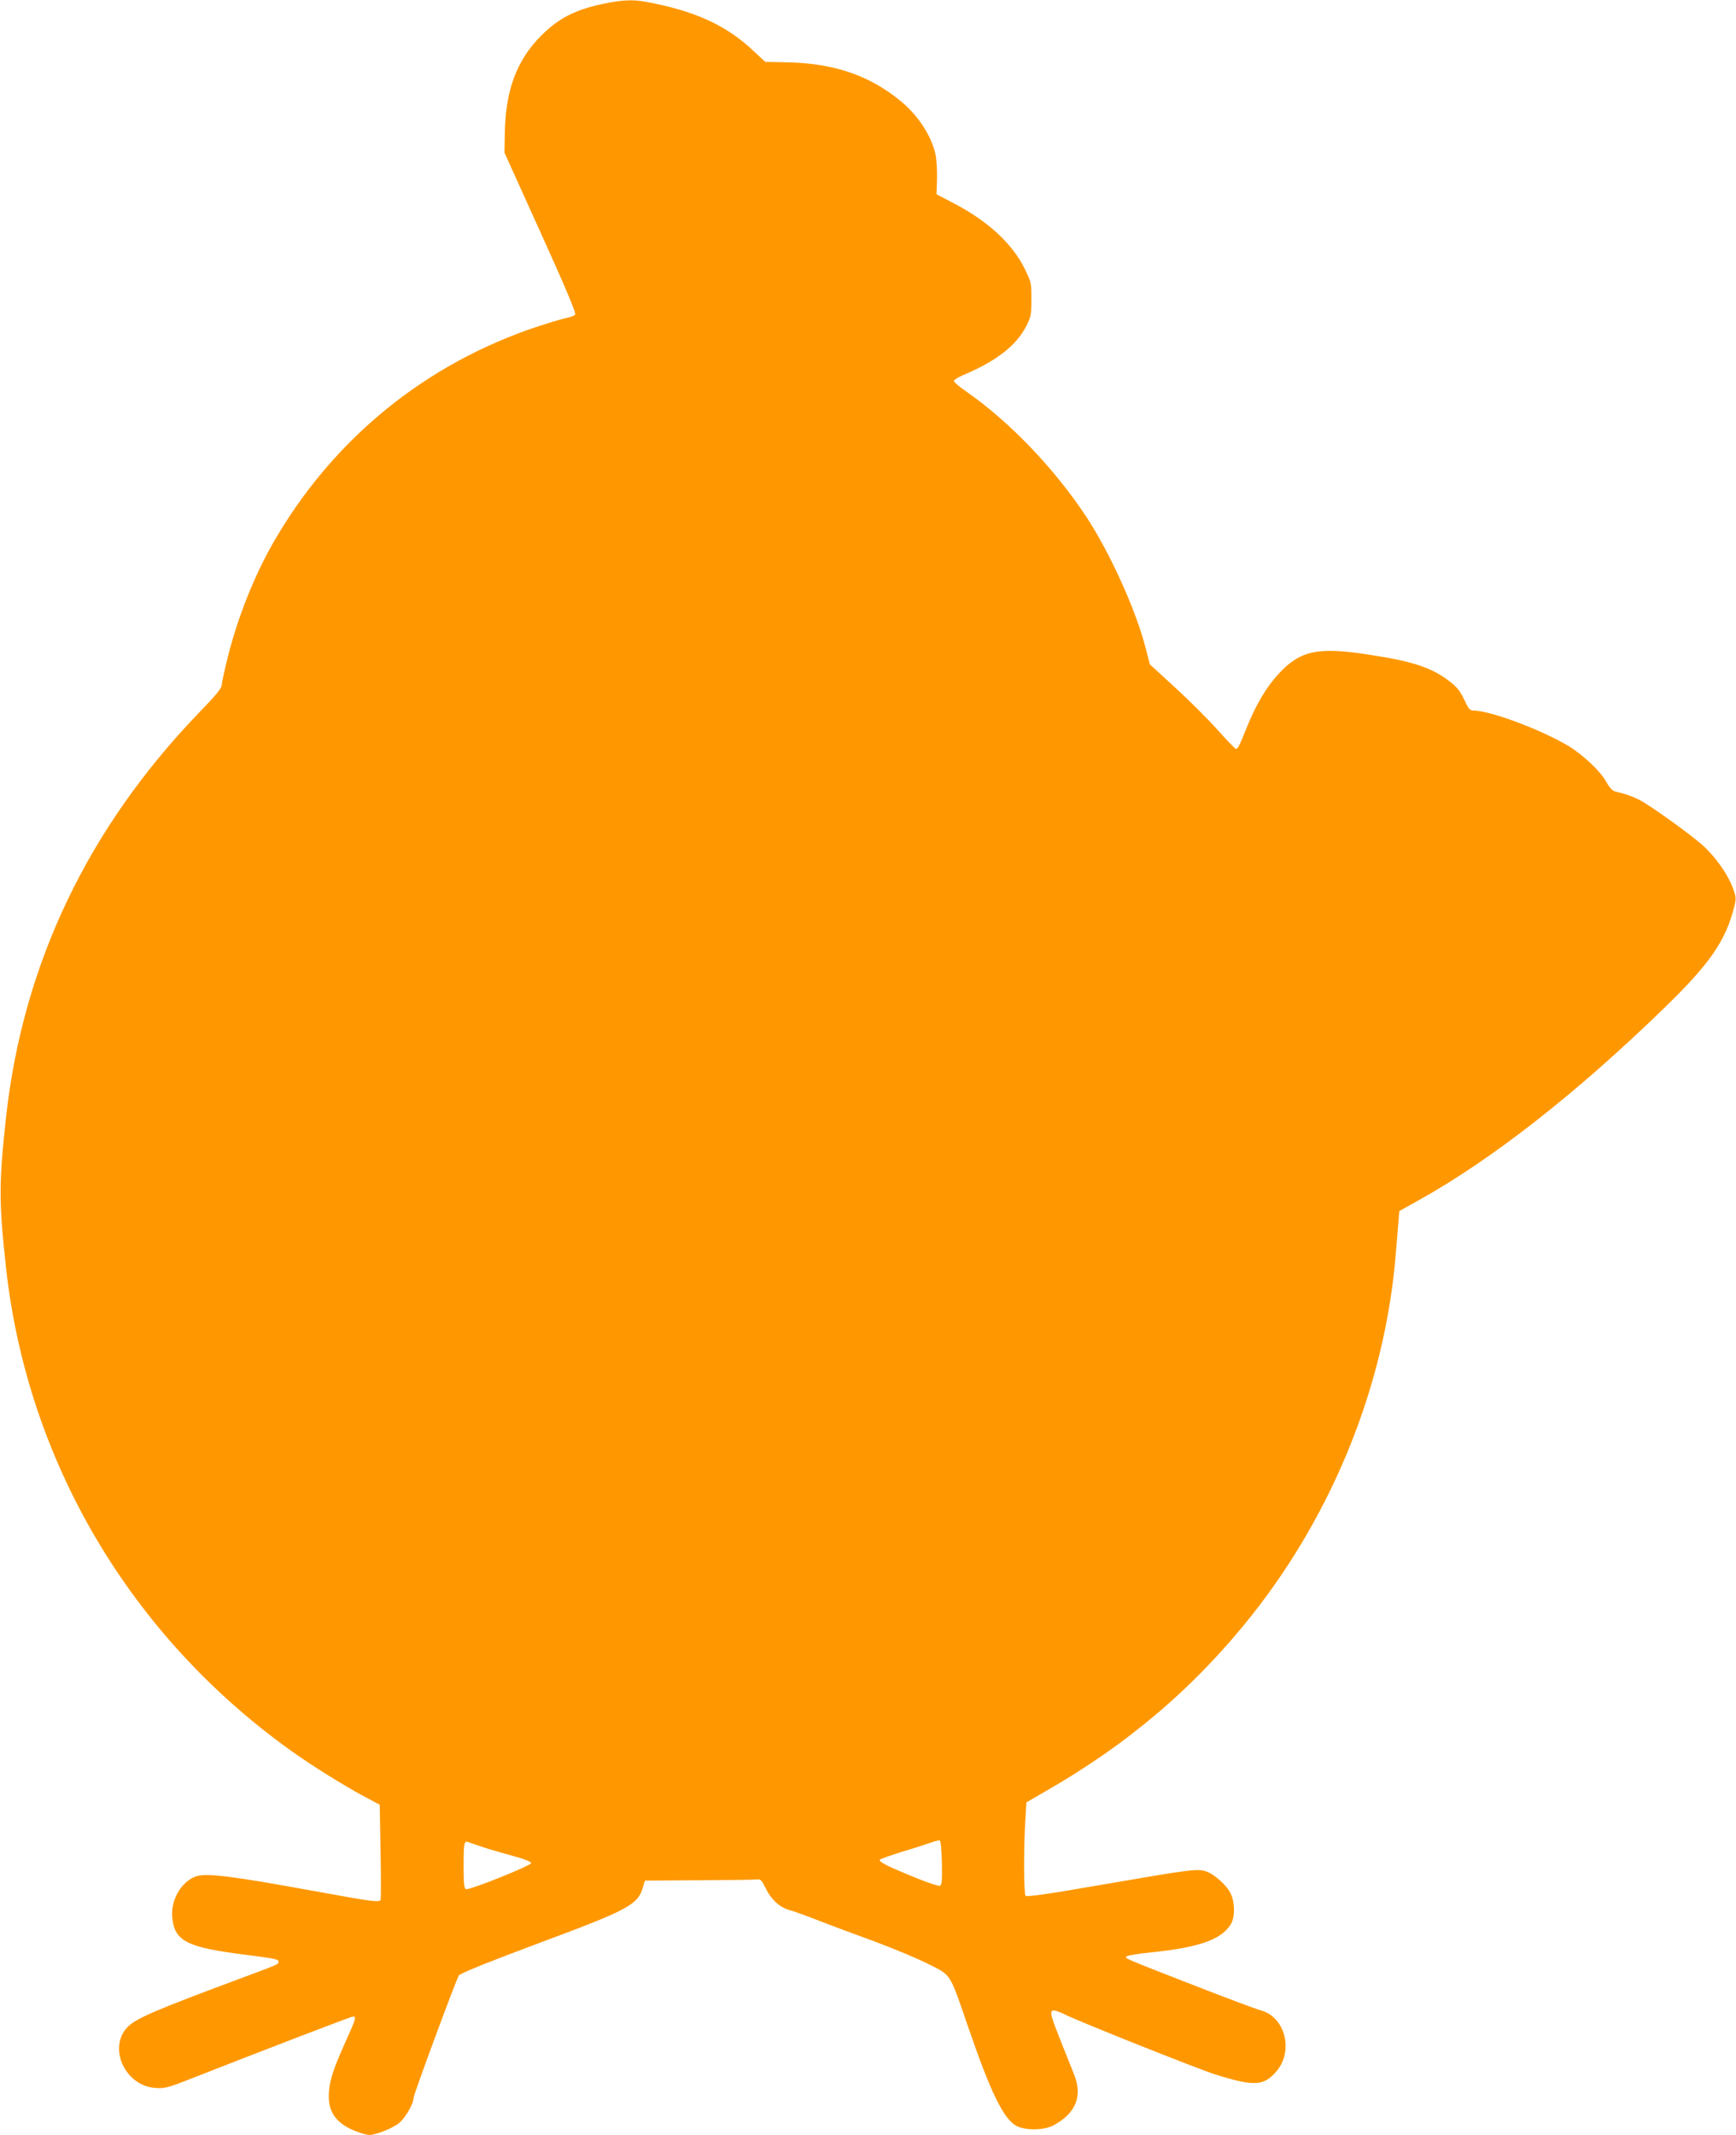 <?xml version="1.0" standalone="no"?>
<!DOCTYPE svg PUBLIC "-//W3C//DTD SVG 20010904//EN"
 "http://www.w3.org/TR/2001/REC-SVG-20010904/DTD/svg10.dtd">
<svg version="1.0" xmlns="http://www.w3.org/2000/svg"
 width="1041pt" height="1280pt" viewBox="0 0 1041 1280"
 preserveAspectRatio="xMidYMid meet">
<g transform="translate(0,1280) scale(0.1,-0.1)"
fill="#ff9800" stroke="none">
<path d="M3607 12775 c-161 -35 -261 -87 -362 -189 -148 -148 -215 -331 -218
-591 l-2 -110 217 -480 c150 -331 214 -483 207 -491 -5 -7 -26 -15 -47 -19
-20 -4 -93 -25 -161 -47 -687 -223 -1251 -683 -1609 -1313 -109 -193 -204
-432 -263 -662 -21 -85 -39 -165 -39 -179 0 -19 -33 -60 -133 -163 -669 -693
-1060 -1510 -1161 -2431 -43 -393 -43 -507 0 -900 128 -1160 743 -2204 1706
-2894 127 -91 308 -204 439 -275 l96 -51 5 -278 c3 -152 3 -283 0 -291 -7 -18
-39 -14 -407 53 -487 89 -636 107 -698 87 -89 -30 -155 -143 -144 -248 15
-142 86 -178 442 -223 180 -23 195 -26 195 -43 0 -14 -1 -14 -240 -103 -492
-183 -611 -234 -662 -284 -124 -122 -21 -355 163 -368 53 -4 74 1 177 41 510
200 998 387 1009 387 21 0 16 -16 -43 -147 -73 -162 -94 -225 -101 -299 -12
-125 43 -201 178 -248 24 -9 53 -16 65 -16 39 0 140 41 178 72 37 31 86 115
86 150 0 20 258 717 272 735 11 13 176 80 503 202 506 188 570 222 599 322
l13 44 324 2 c178 1 335 3 349 5 21 3 28 -5 51 -52 32 -67 84 -115 141 -131
24 -6 104 -35 178 -64 74 -29 225 -85 335 -125 110 -41 254 -101 320 -134 143
-73 126 -46 245 -391 129 -375 205 -531 279 -577 51 -32 168 -32 227 -1 134
71 177 175 126 303 -12 30 -46 116 -76 190 -65 164 -72 188 -52 196 8 3 41 -8
73 -24 68 -36 808 -331 903 -360 231 -72 288 -69 364 19 106 124 52 330 -97
367 -25 7 -200 72 -389 146 -441 172 -424 164 -411 177 5 5 73 17 149 24 288
30 419 77 475 169 25 41 25 127 0 181 -22 50 -101 121 -151 136 -52 16 -90 11
-607 -78 -321 -56 -465 -77 -473 -69 -11 11 -12 291 -1 461 l6 99 105 61 c502
286 903 628 1246 1060 495 625 802 1396 864 2169 6 72 13 159 16 193 l5 62
111 62 c443 246 946 640 1471 1149 282 273 376 410 427 616 12 48 11 57 -10
113 -29 79 -102 182 -175 249 -71 65 -319 243 -382 275 -47 24 -91 39 -145 51
-18 4 -35 21 -56 59 -37 66 -141 163 -229 216 -165 98 -469 211 -567 211 -22
0 -30 10 -55 64 -22 48 -42 74 -82 106 -109 86 -221 124 -490 165 -306 48
-412 25 -541 -114 -74 -80 -137 -186 -193 -326 -44 -109 -52 -125 -64 -125 -4
0 -52 50 -107 111 -54 61 -169 176 -254 254 l-155 142 -24 94 c-58 229 -215
576 -359 794 -193 291 -459 567 -718 748 -41 28 -74 56 -74 63 0 6 24 21 53
34 201 84 323 179 383 298 26 52 29 67 29 158 0 98 -1 103 -42 186 -75 151
-226 288 -433 394 l-94 49 3 95 c1 52 -3 117 -9 144 -25 114 -107 238 -214
324 -184 150 -394 221 -664 228 l-143 3 -71 66 c-163 154 -352 240 -644 294
-84 15 -142 12 -267 -14z m2041 -11144 c2 -106 0 -132 -12 -137 -7 -3 -72 18
-142 47 -171 69 -229 98 -217 110 5 5 68 27 139 49 71 21 147 46 169 54 22 8
45 13 50 12 6 -2 11 -57 13 -135z m-2750 94 c46 -15 129 -39 185 -54 63 -17
102 -33 102 -41 0 -15 -371 -164 -391 -156 -11 4 -14 34 -14 139 0 131 3 151
24 144 6 -2 48 -16 94 -32z"/>
</g>
</svg>
